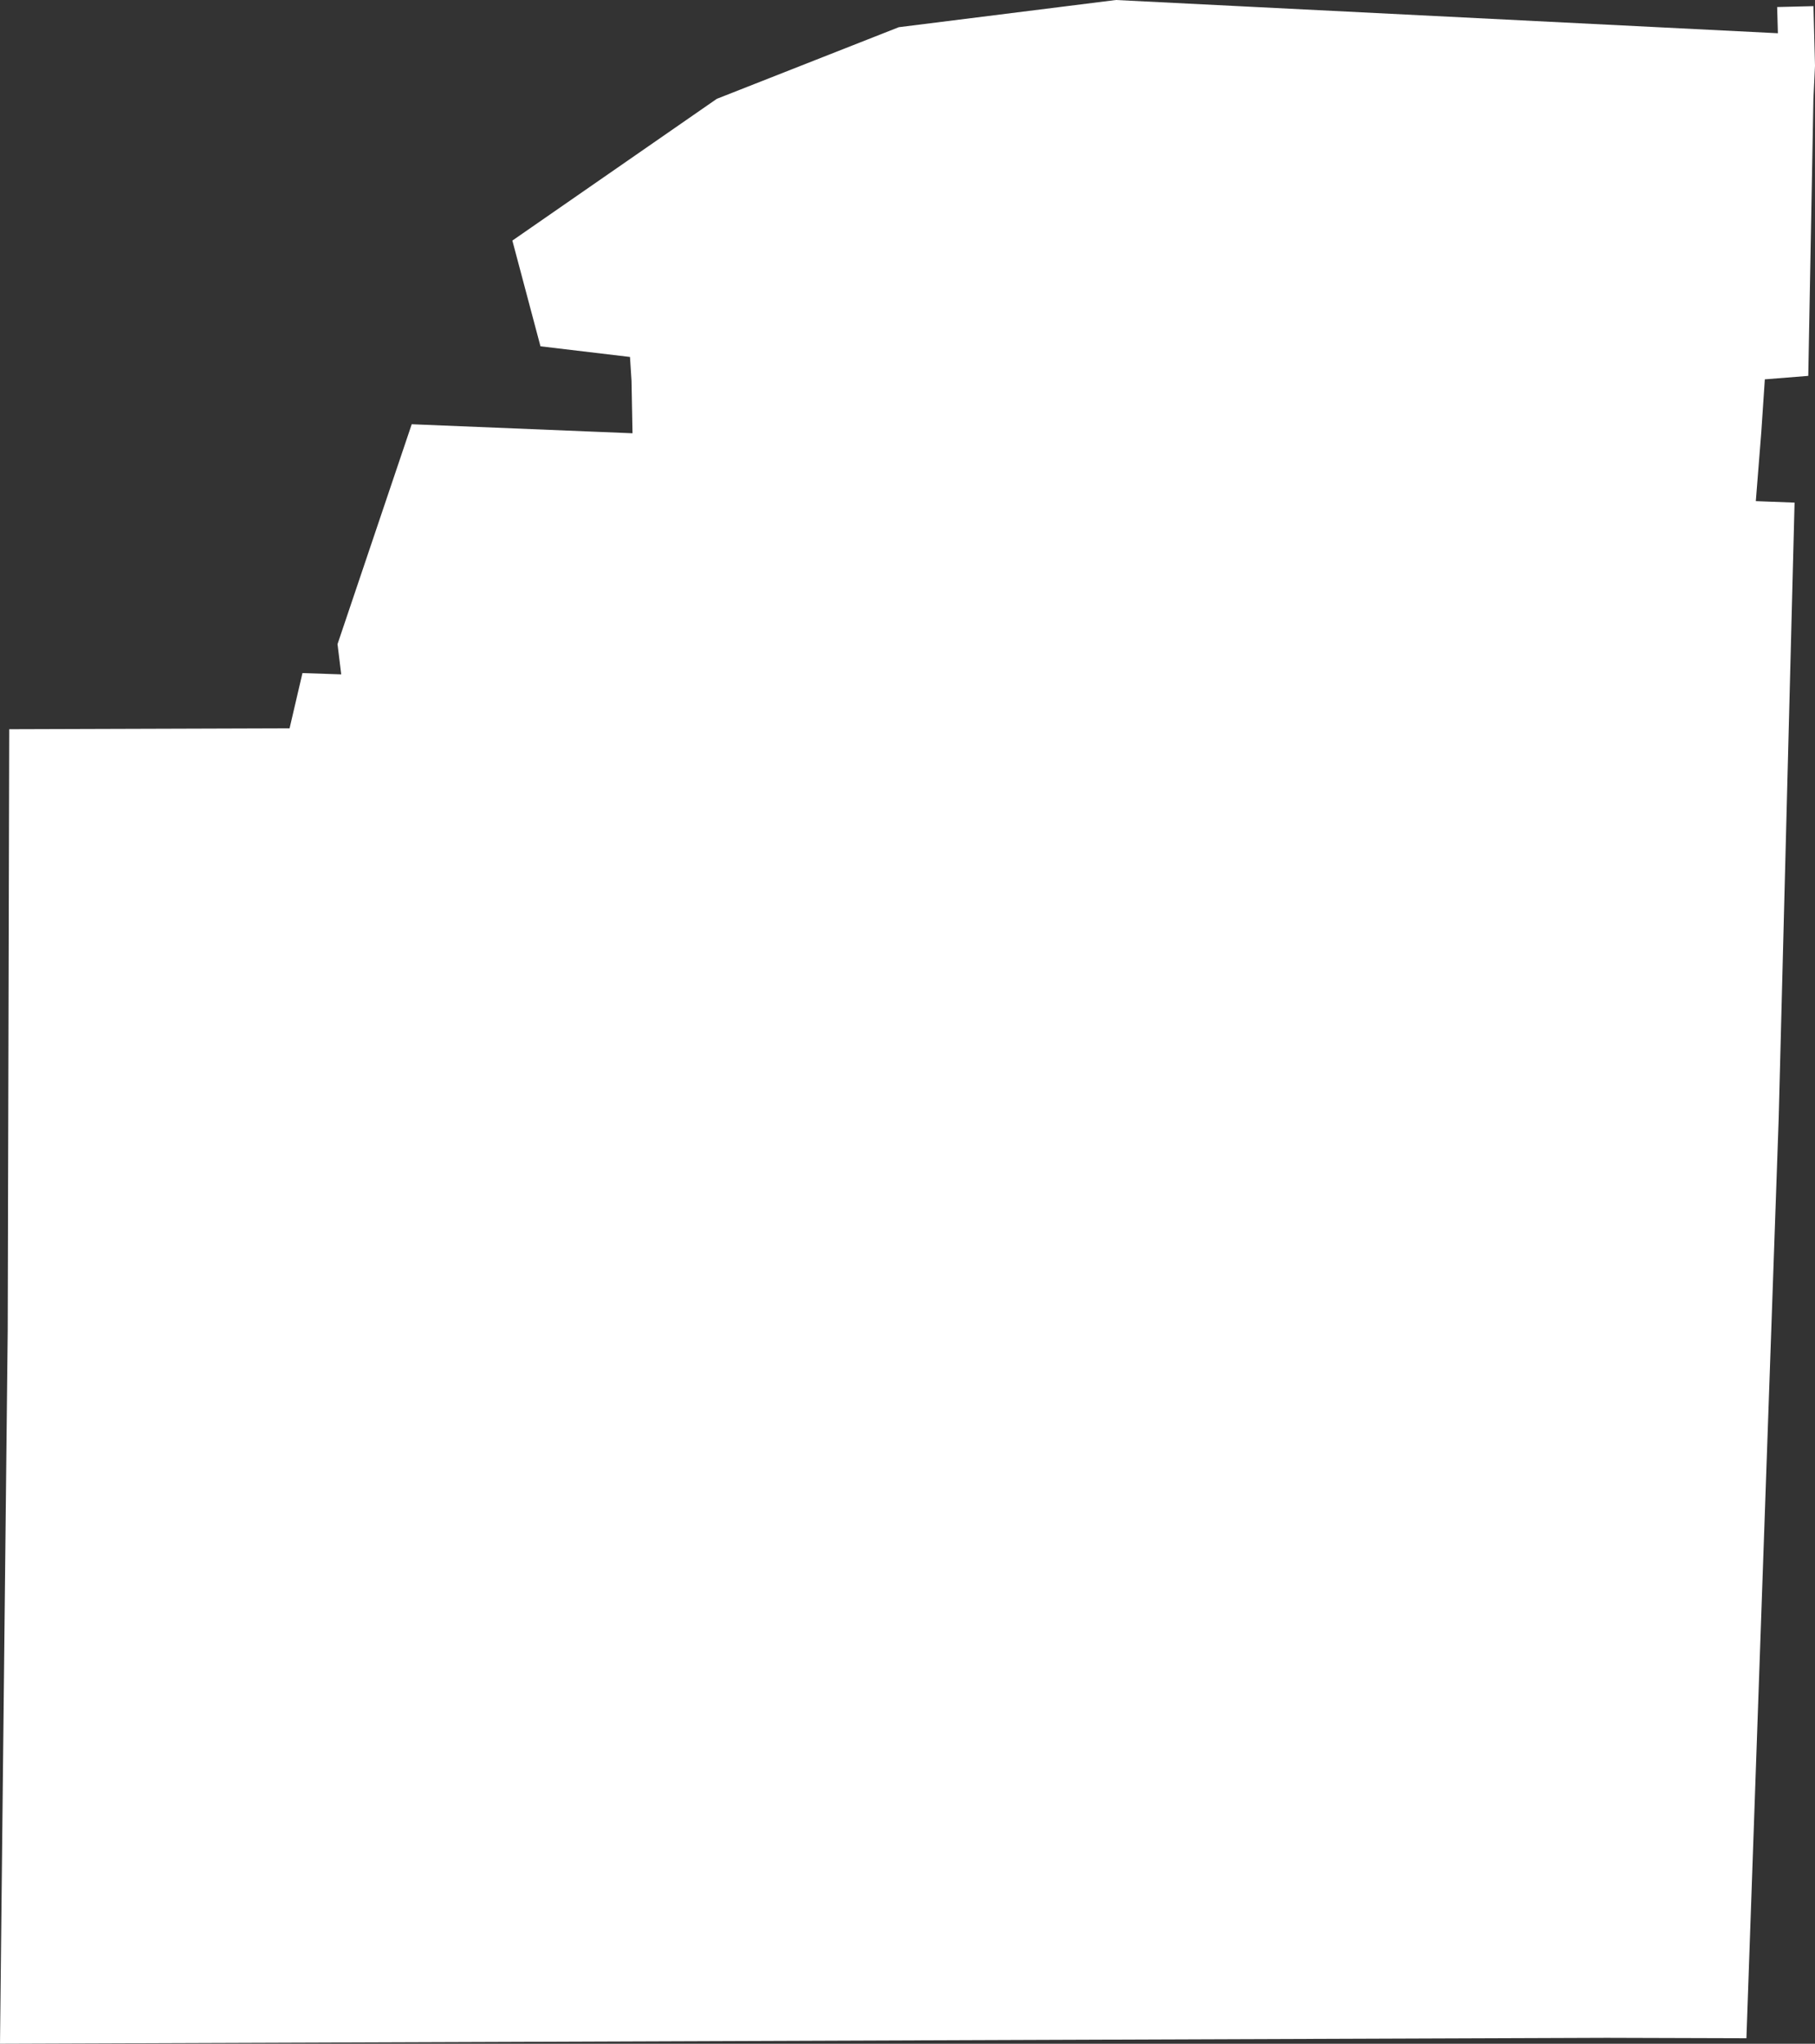 <?xml version="1.0" encoding="UTF-8"?><svg id="Layer_2" xmlns="http://www.w3.org/2000/svg" viewBox="0 0 1036.94 1167.45"><rect x="0" y="0" width="1036.94" height="1167.45" fill="#333333" stroke="none"/><g id="Layer_1-2"><path d="M0,1167.45l4.41-407.55.86-343.35,160.17-.51,7.36-31.56,22.14.75-2.11-17.28,42.39-125.61,126.14,5.16-.56-29.88-.88-13.71-51.14-6.09-16.06-60.39,116.8-80.97,103.98-40.92L637.54,0l378.2,18.99-.42-14.97,20.74-.51.88,34.02-.91,19.11-2.94,158.07-24.81,1.98-2.01,30-3.14,39.57,22.14.84-9.07,351.66-18.44,525.54-79.9-.24-327.2,1.2-301.68,1.14-288.98,1.05Z" fill="#fff"/></g></svg>